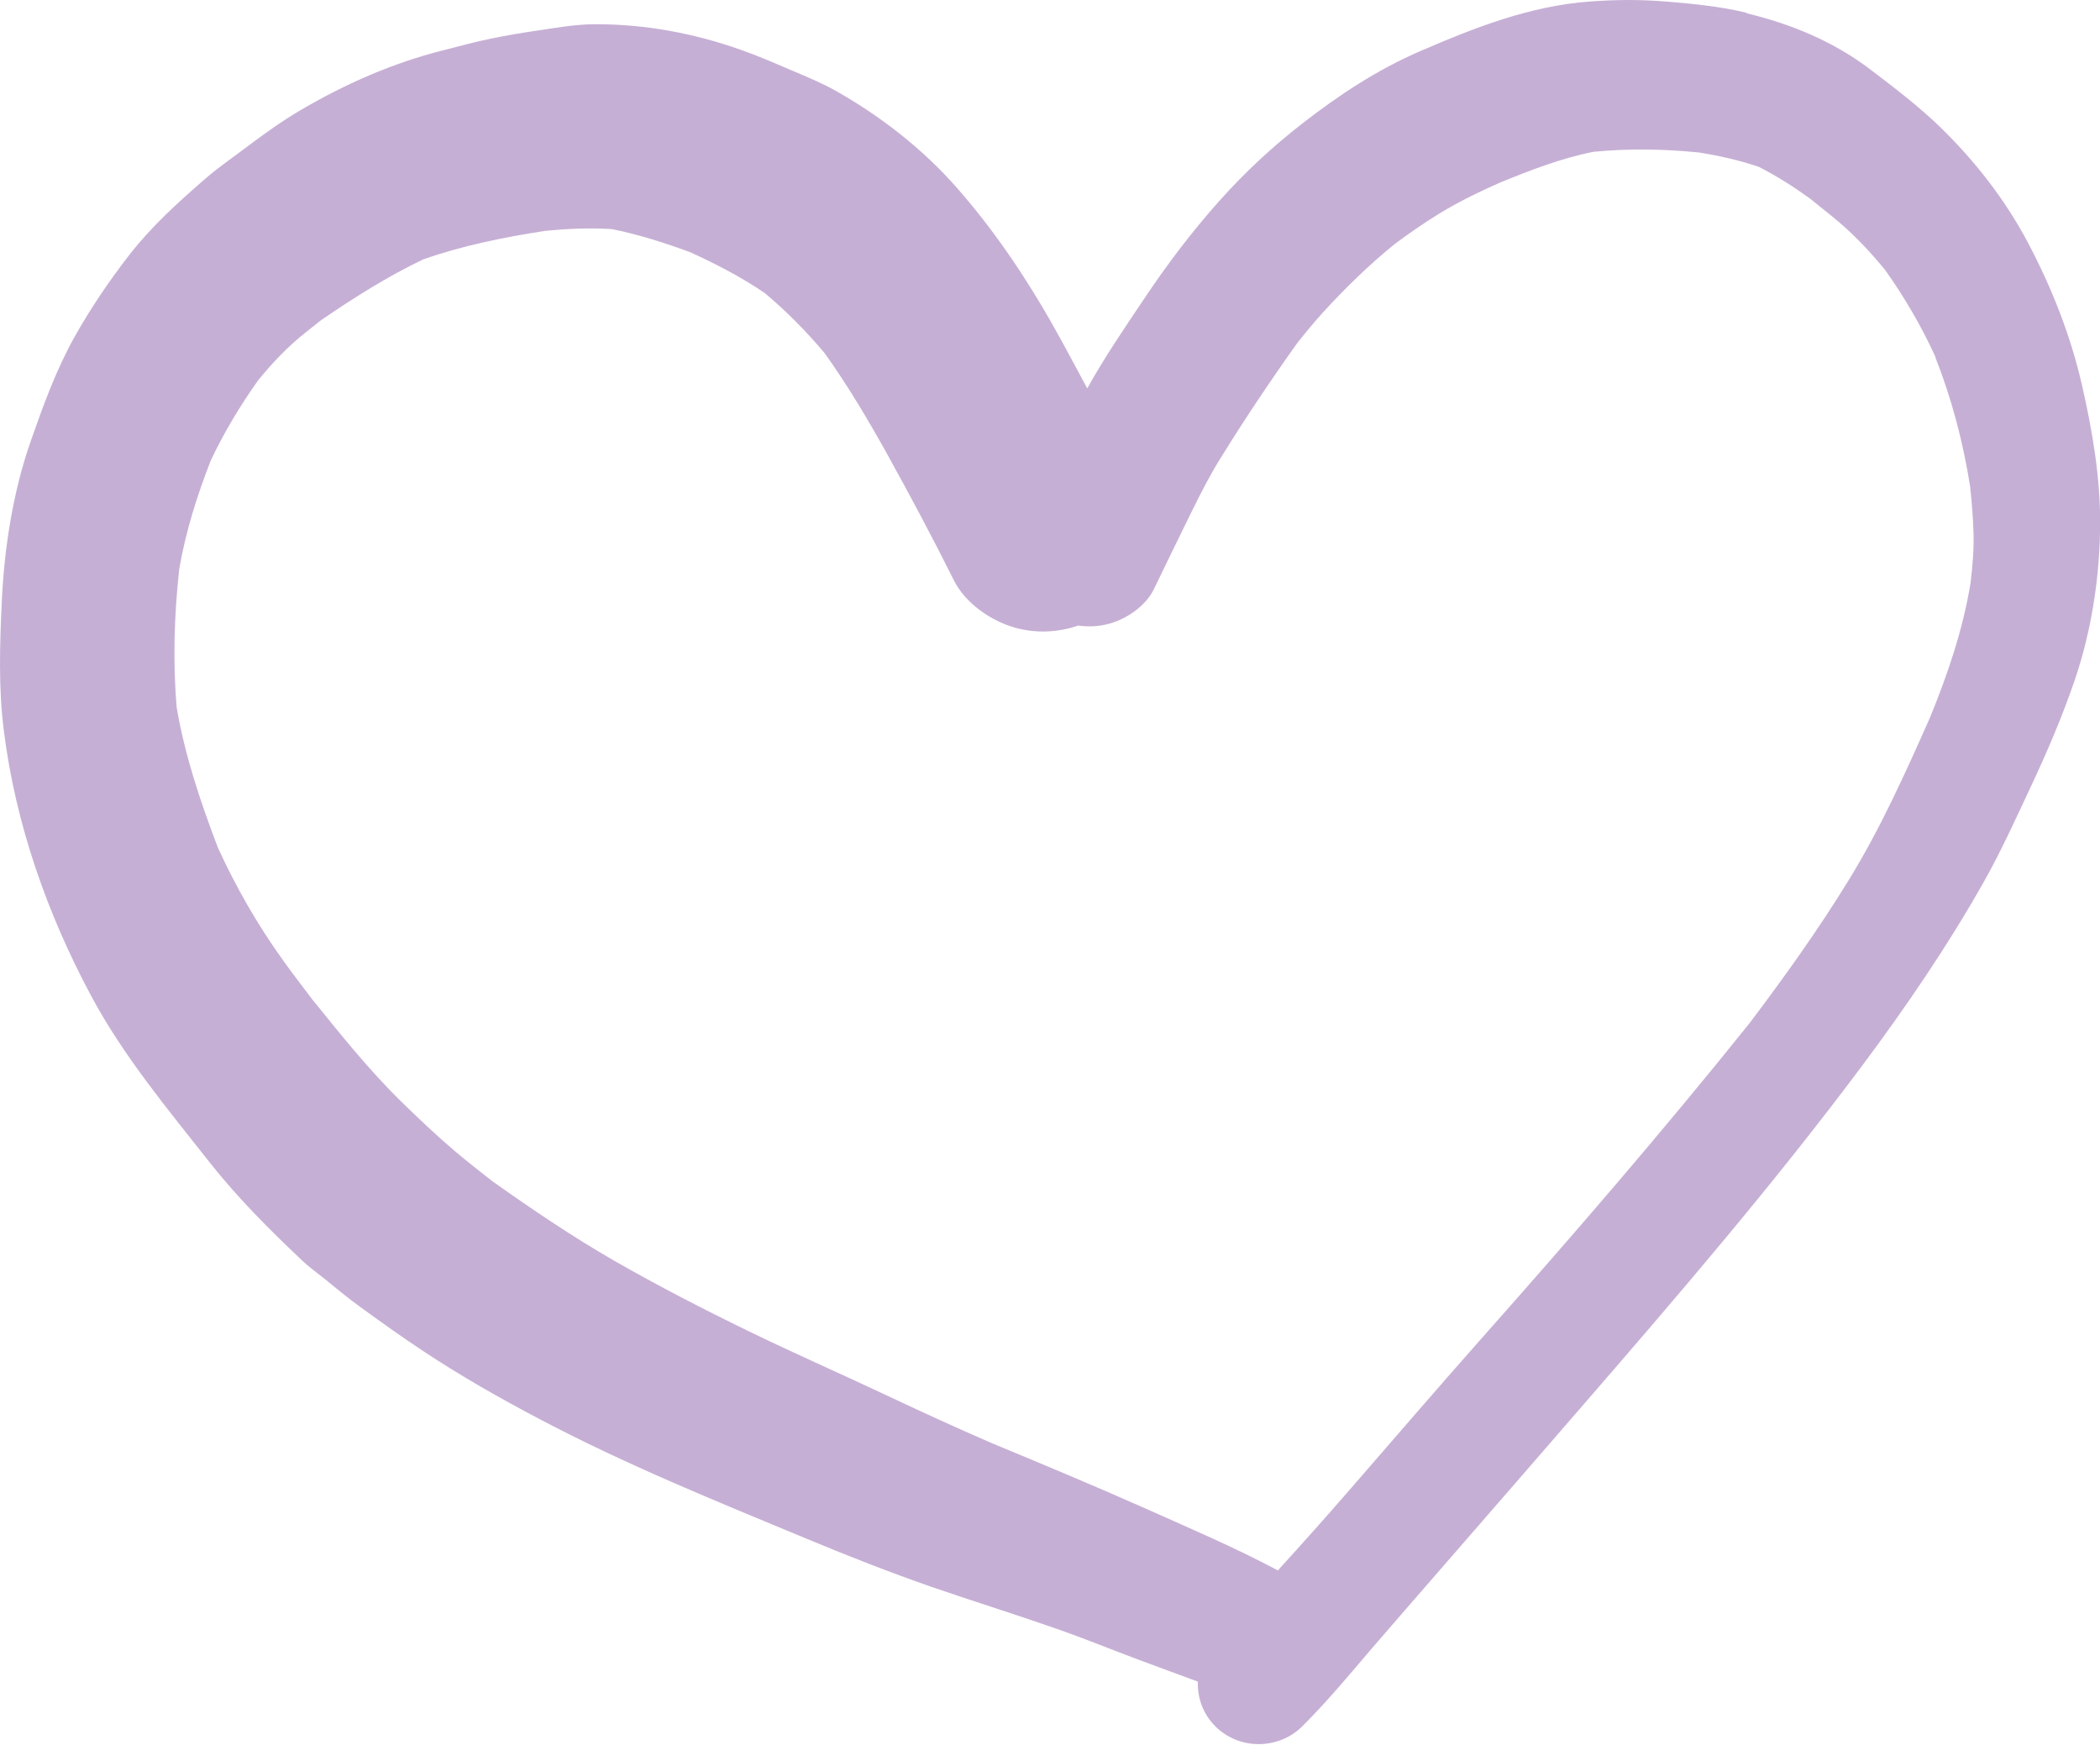 <?xml version="1.0" encoding="UTF-8"?> <svg xmlns="http://www.w3.org/2000/svg" width="142" height="118" viewBox="0 0 142 118" fill="none"><path d="M118.129 0.87C116.369 0.44 114.529 0.26 112.729 0.11C111.869 0.04 111.009 0 110.139 0C109.269 0 108.389 0.04 107.509 0.1C103.439 0.4 99.679 1.88 95.979 3.48C93.089 4.74 90.529 6.43 88.049 8.36C86.029 9.93 84.189 11.64 82.489 13.54C80.609 15.64 78.899 17.9 77.339 20.24C76.019 22.21 74.669 24.18 73.519 26.26C72.949 25.2 72.379 24.13 71.799 23.07C69.779 19.37 67.479 15.85 64.689 12.68C62.409 10.08 59.529 7.84 56.529 6.15C55.579 5.61 54.569 5.2 53.559 4.77C52.409 4.28 51.279 3.78 50.099 3.37C46.969 2.26 43.689 1.64 40.359 1.64C40.279 1.64 40.199 1.64 40.109 1.64C38.859 1.65 37.539 1.89 36.309 2.07C35.289 2.22 34.269 2.39 33.259 2.6C32.139 2.82 31.039 3.13 29.929 3.41C26.559 4.26 23.309 5.69 20.319 7.45C19.109 8.16 17.959 8.98 16.829 9.83C15.839 10.58 14.779 11.3 13.839 12.12C11.999 13.72 10.249 15.3 8.739 17.24C7.369 19.01 6.139 20.82 5.039 22.78C3.789 25.01 2.909 27.45 2.069 29.85C0.889 33.24 0.309 36.92 0.129 40.5C-0.011 43.51 -0.121 46.46 0.269 49.47C1.059 55.71 3.189 61.78 6.159 67.32C8.329 71.38 11.349 75 14.189 78.6C16.059 80.97 18.199 83.11 20.389 85.18C20.889 85.66 21.469 86.07 21.999 86.5C22.799 87.15 23.589 87.81 24.429 88.41C25.849 89.44 27.259 90.45 28.719 91.41C31.189 93.04 33.769 94.51 36.389 95.89C42.269 99 48.429 101.49 54.569 104.04C57.359 105.2 60.159 106.3 63.009 107.29C65.789 108.25 68.599 109.12 71.369 110.09C73.239 110.74 75.079 111.49 76.939 112.19C78.289 112.7 79.649 113.18 80.999 113.69C80.959 114.77 81.329 115.85 82.179 116.71C83.789 118.32 86.449 118.31 88.059 116.71C89.749 115.03 91.259 113.2 92.809 111.39C94.359 109.59 95.919 107.81 97.469 106.02C100.639 102.38 103.809 98.73 106.969 95.08C113.489 87.56 119.989 79.99 125.939 72.02C128.899 68.05 131.699 63.95 134.139 59.63C135.319 57.54 136.309 55.34 137.329 53.17C138.429 50.83 139.449 48.44 140.289 45.99C141.439 42.61 141.999 38.93 142.009 35.36C142.019 32.25 141.479 29.09 140.789 26.07C140.019 22.69 138.739 19.45 137.119 16.39C135.579 13.48 133.509 10.83 131.149 8.55C129.709 7.16 128.089 5.93 126.489 4.71C123.999 2.81 121.119 1.62 118.079 0.89L118.129 0.87ZM130.869 24.16C131.979 26.98 132.749 29.91 133.219 32.9C133.329 33.95 133.419 35 133.449 36.06C133.479 37.17 133.379 38.29 133.249 39.4C132.729 42.57 131.719 45.54 130.509 48.5C128.839 52.26 127.169 55.99 125.009 59.5C122.959 62.84 120.689 66.01 118.329 69.14C112.479 76.44 106.369 83.51 100.159 90.51C97.149 93.91 94.189 97.35 91.219 100.77C89.639 102.59 88.029 104.39 86.409 106.17C83.419 104.58 80.309 103.26 77.219 101.88C73.879 100.4 70.499 98.99 67.119 97.59C64.599 96.5 62.119 95.36 59.639 94.19C56.659 92.79 53.629 91.46 50.669 90.02C47.559 88.51 44.509 86.94 41.509 85.22C38.679 83.59 35.979 81.76 33.309 79.87C32.439 79.19 31.569 78.51 30.719 77.79C29.469 76.73 28.309 75.62 27.139 74.48C24.959 72.35 23.039 69.94 21.119 67.57C20.459 66.7 19.799 65.84 19.159 64.95C17.429 62.55 15.969 60 14.739 57.32C13.559 54.22 12.509 51.12 11.949 47.84C11.679 44.73 11.779 41.58 12.119 38.47C12.559 35.93 13.319 33.52 14.249 31.14C15.149 29.23 16.229 27.44 17.449 25.72C18.409 24.54 19.449 23.44 20.659 22.48C21.009 22.2 21.369 21.92 21.719 21.64C23.949 20.12 26.179 18.7 28.609 17.54C31.279 16.6 34.059 16.04 36.859 15.61C38.379 15.46 39.869 15.39 41.389 15.49C43.209 15.86 44.929 16.41 46.669 17.05C48.419 17.85 50.109 18.72 51.709 19.81C53.179 21.04 54.509 22.39 55.749 23.86C57.309 26.03 58.679 28.35 59.979 30.68C61.539 33.5 63.059 36.34 64.499 39.23C65.279 40.8 67.039 42 68.689 42.45C70.079 42.83 71.559 42.76 72.909 42.29C73.599 42.39 74.309 42.36 74.989 42.17C76.169 41.85 77.469 40.98 78.019 39.84C78.869 38.08 79.719 36.34 80.579 34.59C81.179 33.37 81.809 32.13 82.529 30.98C84.169 28.33 85.889 25.76 87.699 23.22C88.269 22.5 88.849 21.79 89.469 21.11C90.989 19.45 92.569 17.91 94.319 16.49C95.299 15.76 96.299 15.07 97.339 14.43C98.649 13.63 100.039 12.96 101.439 12.34C103.499 11.5 105.579 10.69 107.769 10.26C110.139 10.03 112.519 10.07 114.889 10.31C116.259 10.53 117.609 10.83 118.929 11.28C120.149 11.9 121.289 12.63 122.399 13.43C122.879 13.82 123.359 14.2 123.839 14.59C125.189 15.67 126.379 16.92 127.469 18.25C128.789 20.11 129.929 22.06 130.879 24.14L130.869 24.16Z" fill="#C6AFD5"></path></svg> 